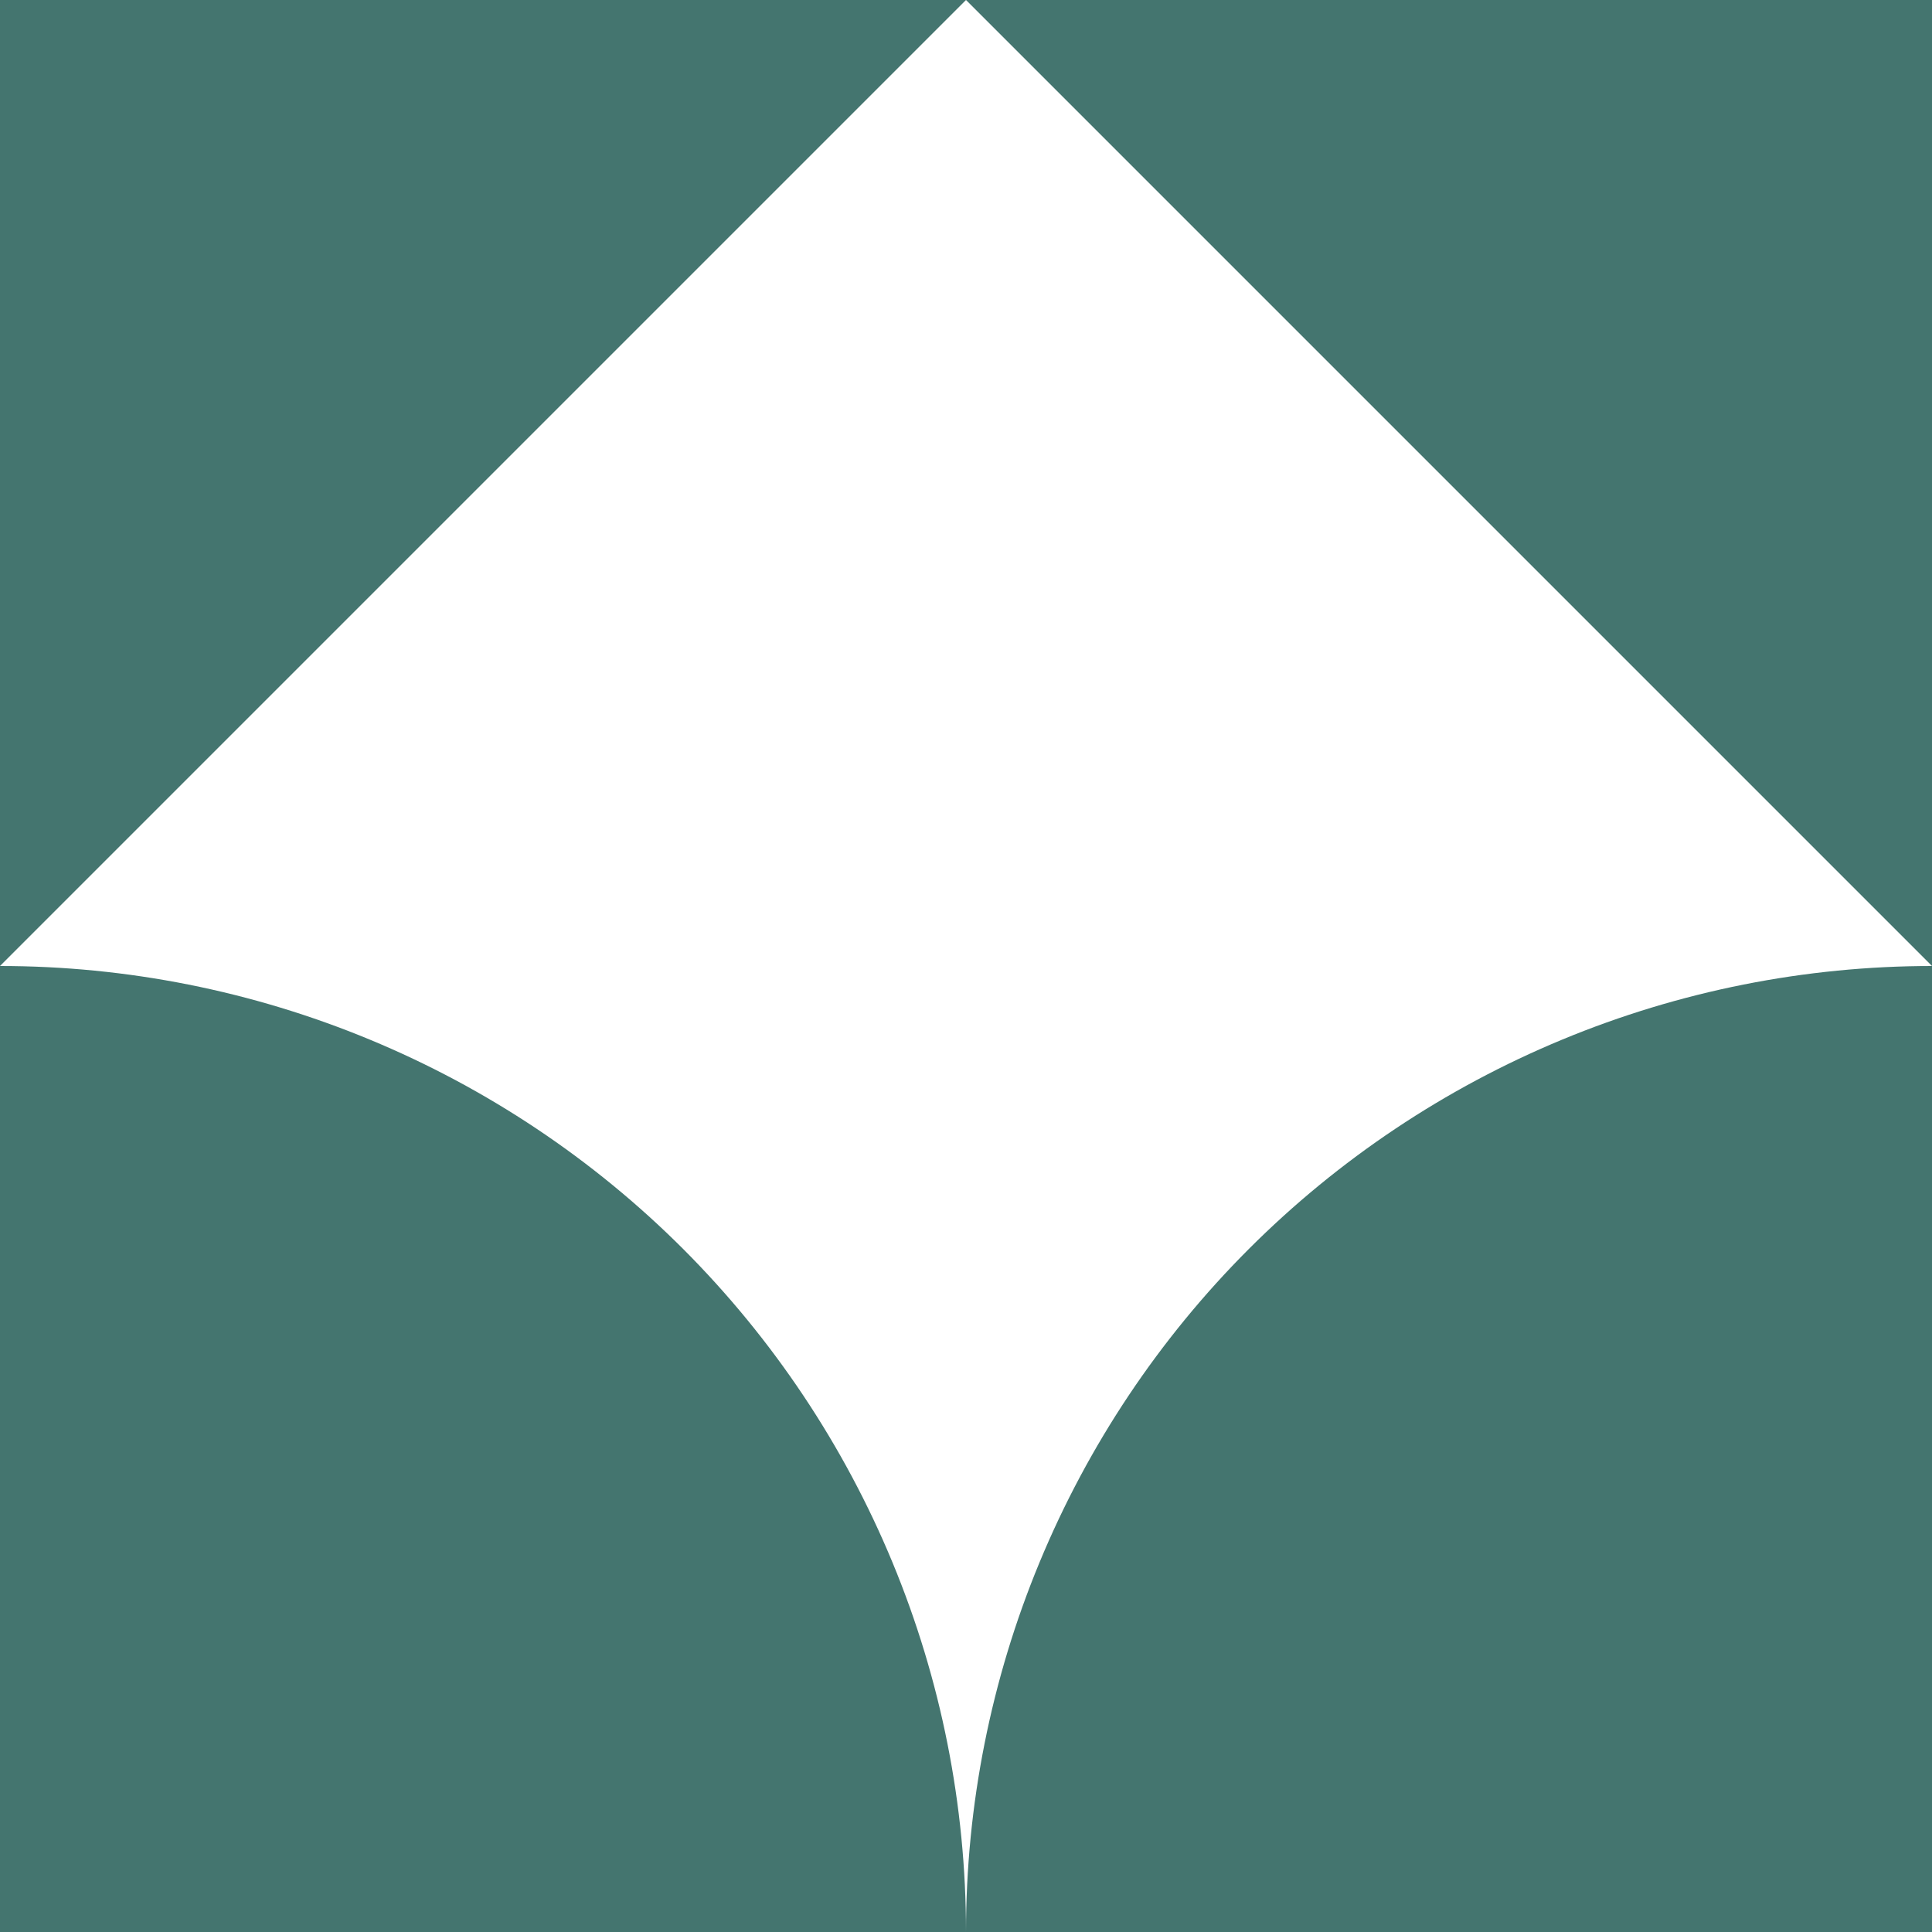 <?xml version="1.0" encoding="UTF-8"?> <svg xmlns="http://www.w3.org/2000/svg" width="30" height="30" viewBox="0 0 30 30" fill="none"><path d="M15 30C15 28.03 14.612 26.08 13.858 24.26C13.104 22.44 11.999 20.786 10.607 19.393C9.214 18 7.56 16.896 5.74 16.142C3.92 15.388 1.97 15 0 15L6.55671e-07 30H15Z" fill="#44756F"></path><path d="M15 30C15 28.03 15.388 26.08 16.142 24.26C16.896 22.44 18 20.786 19.393 19.393C20.786 18 22.44 16.896 24.26 16.142C26.08 15.388 28.03 15 30 15L30 30H15Z" fill="#44756F"></path><path d="M0 0H15L7.5 7.5L0 15V0Z" fill="#44756F"></path><path d="M15 0H30V15L22.5 7.5L15 0Z" fill="#44756F"></path></svg> 